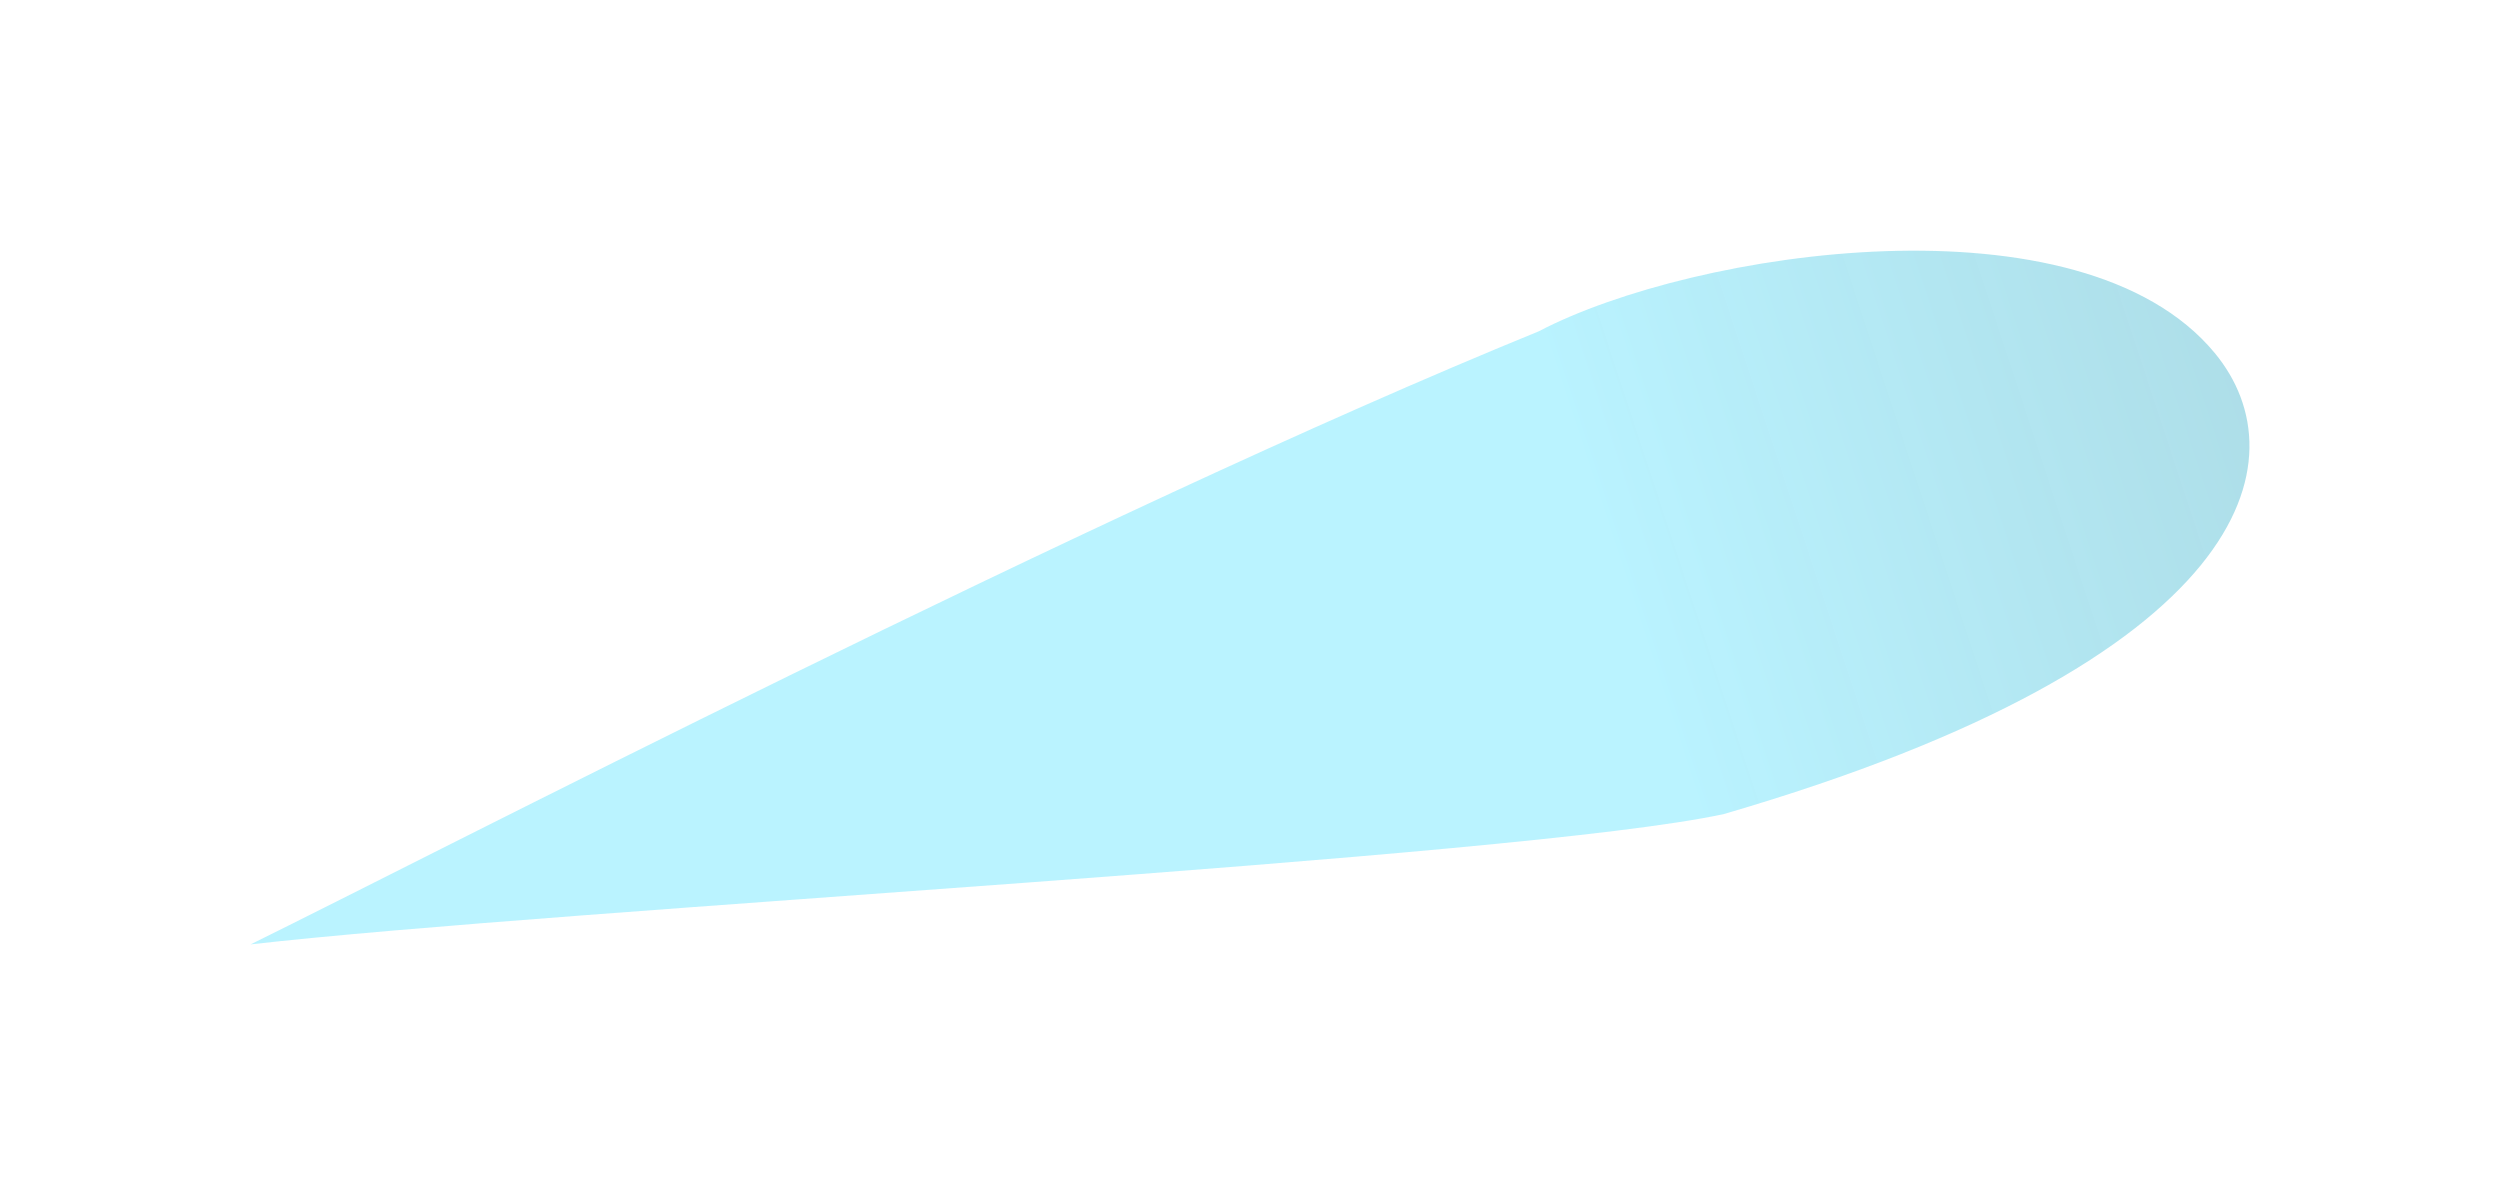 <?xml version="1.0" encoding="UTF-8"?> <svg xmlns="http://www.w3.org/2000/svg" width="2004" height="958" viewBox="0 0 2004 958" fill="none"> <g filter="url(#filter0_f_349_324)"> <path d="M1775.34 282.975C1668.45 153.681 1358.07 200.388 1233.42 265.597C872.673 412.811 337.35 690.012 200.855 757.025C447.49 728.805 1218.43 688.122 1381.9 652.529C1806.33 528.765 1845.51 367.854 1775.34 282.975Z" fill="url(#paint0_linear_349_324)" fill-opacity="0.8"></path> </g> <defs> <filter id="filter0_f_349_324" x="0.855" y="0.941" width="2002.31" height="956.083" filterUnits="userSpaceOnUse" color-interpolation-filters="sRGB"> <feFlood flood-opacity="0" result="BackgroundImageFix"></feFlood> <feBlend mode="normal" in="SourceGraphic" in2="BackgroundImageFix" result="shape"></feBlend> <feGaussianBlur stdDeviation="100" result="effect1_foregroundBlur_349_324"></feGaussianBlur> </filter> <linearGradient id="paint0_linear_349_324" x1="144.829" y1="832.37" x2="1882.25" y2="260.737" gradientUnits="userSpaceOnUse"> <stop offset="0.664" stop-color="#4EE0FF" stop-opacity="0.49"></stop> <stop offset="1" stop-color="#1C9CB7" stop-opacity="0.46"></stop> </linearGradient> </defs> </svg> 